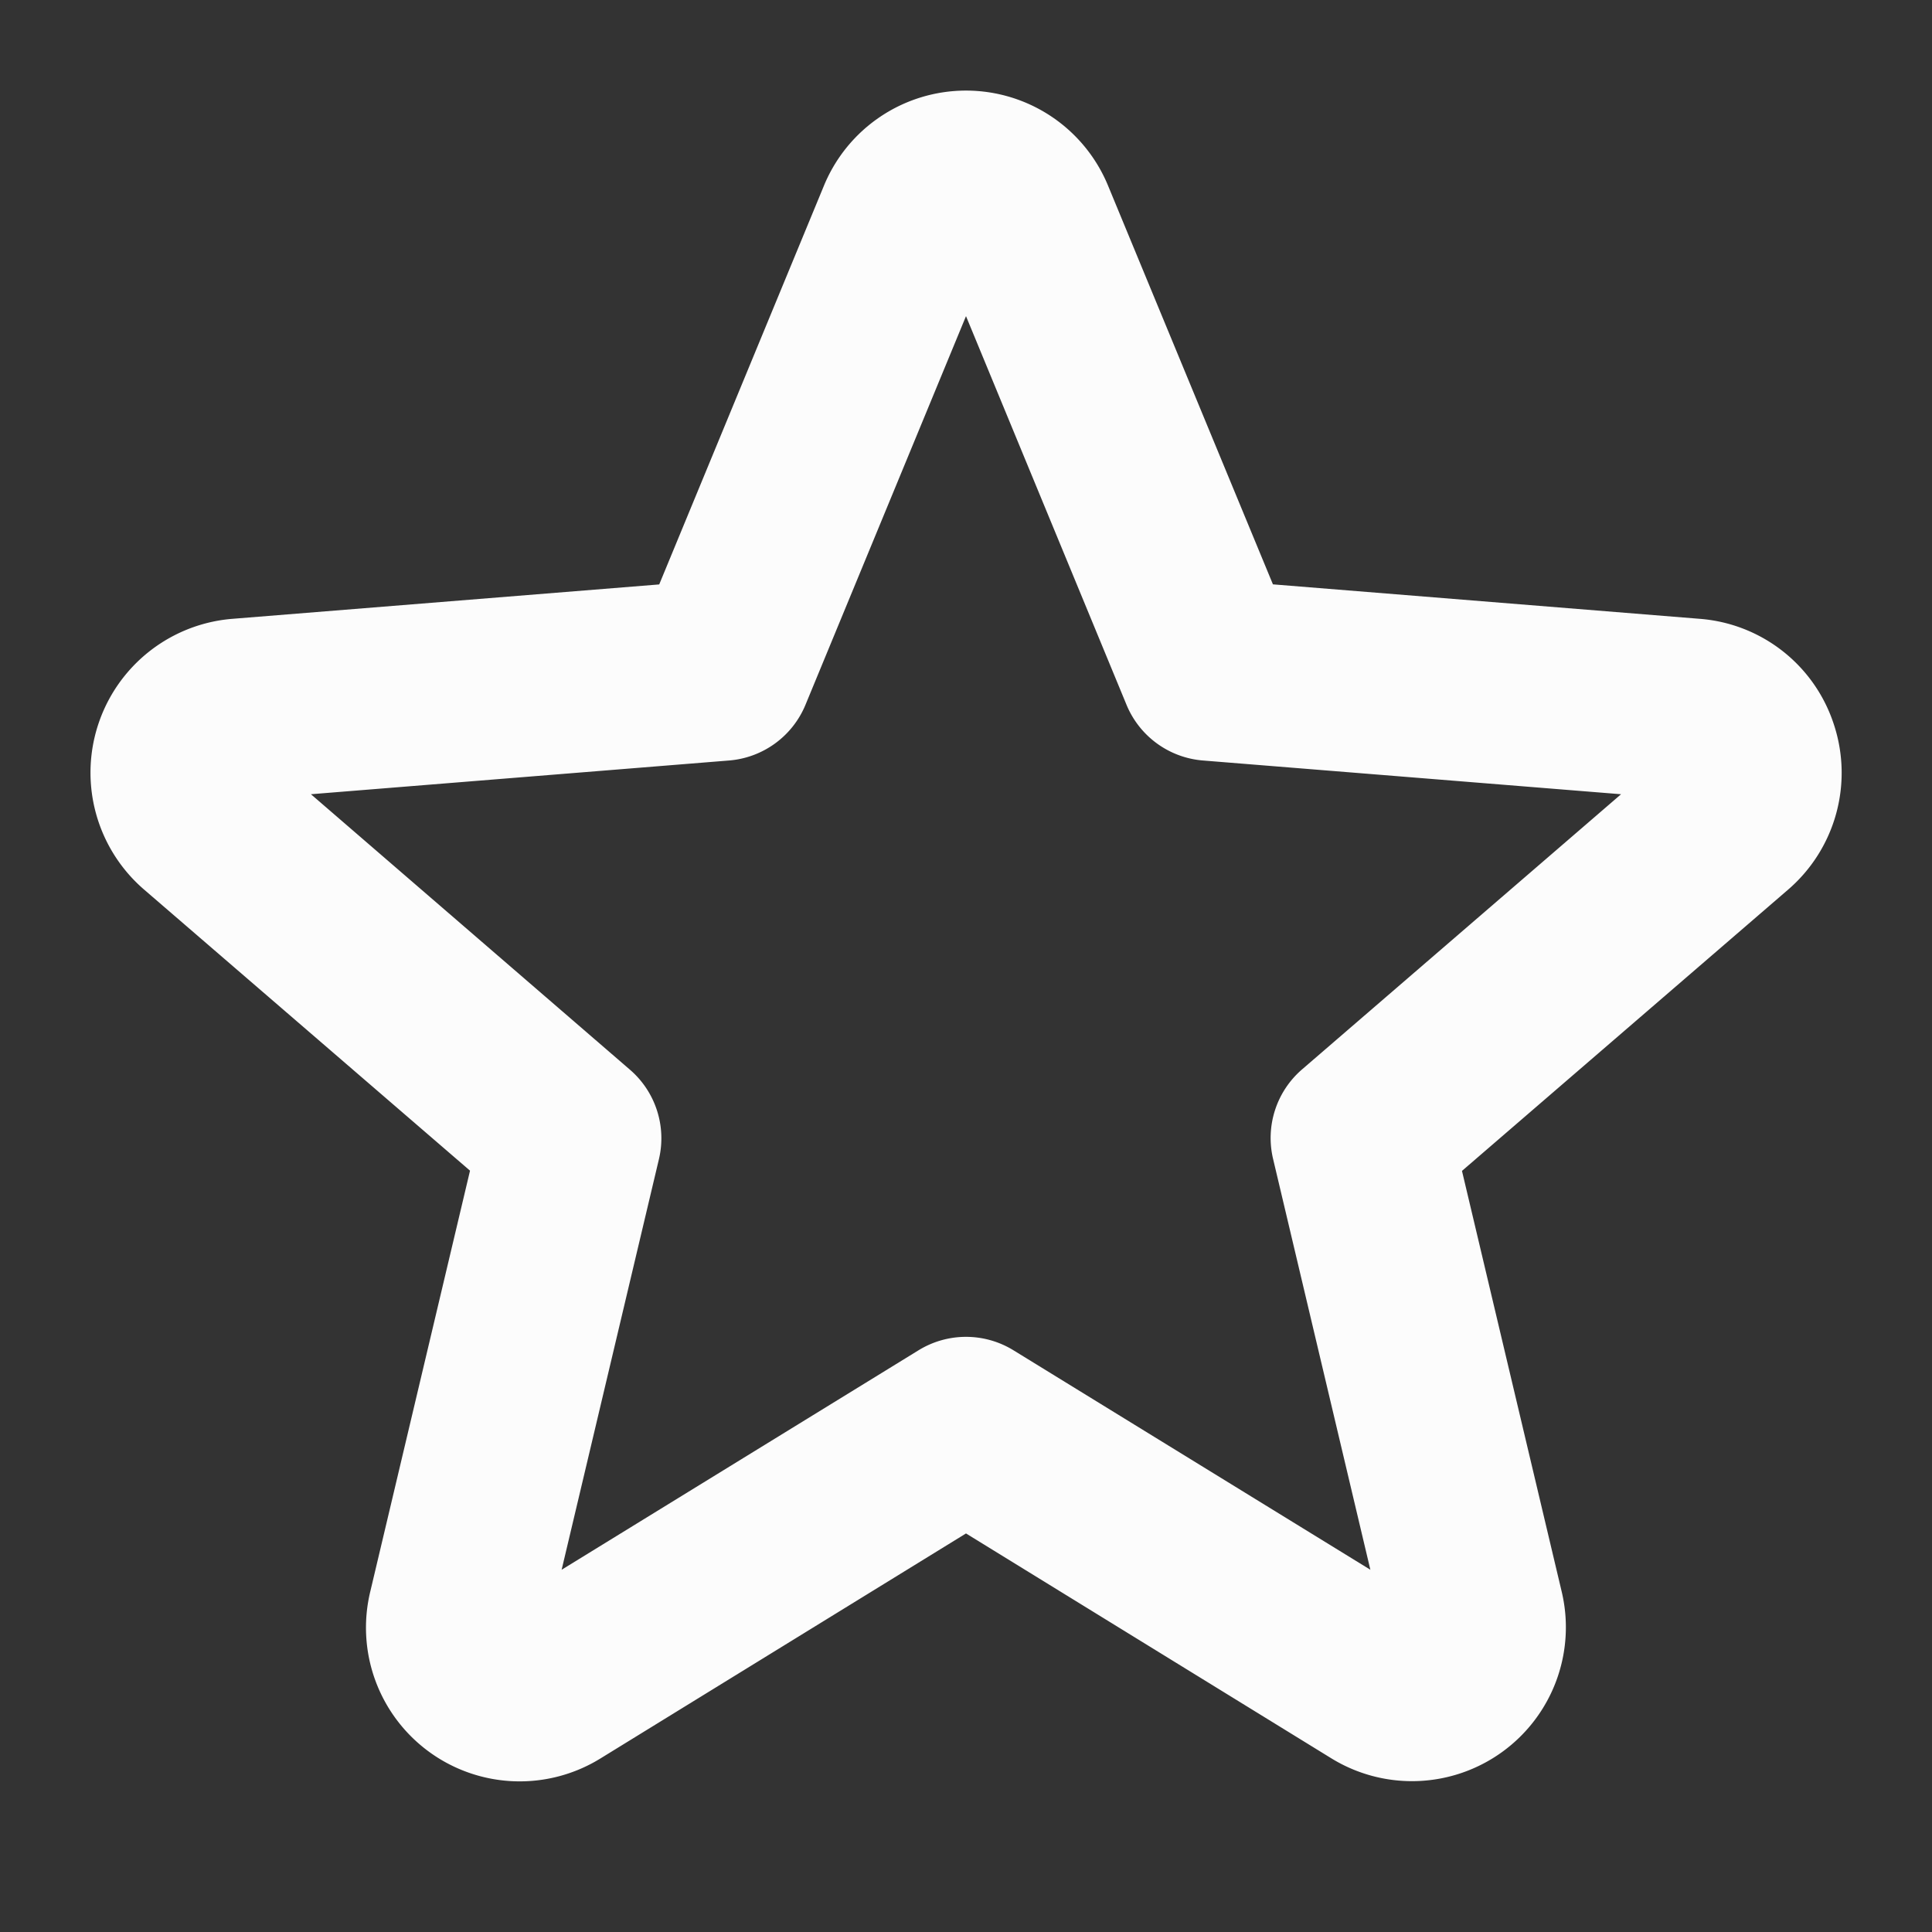<svg viewBox="0 0 256 256" fill="#fcfcfc" height="32" width="32" xmlns="http://www.w3.org/2000/svg"><rect x="0" y="0" width="256" height="256" fill="#333333" stroke="none"/><path d="M243,96a20.33,20.33,0,0,0-17.74-14l-56.59-4.57L146.83,24.62a20.36,20.36,0,0,0-37.66,0L87.35,77.44,30.76,82A20.45,20.45,0,0,0,19.1,117.88l43.18,37.24-13.2,55.7A20.37,20.37,0,0,0,79.57,233L128,203.19,176.43,233a20.39,20.39,0,0,0,30.49-22.15l-13.2-55.7,43.18-37.24A20.43,20.43,0,0,0,243,96ZM172.53,141.7a12,12,0,0,0-3.84,11.86L181.58,208l-47.29-29.08a12,12,0,0,0-12.58,0L74.42,208l12.89-54.4a12,12,0,0,0-3.84-11.86L41.2,105.24l55.4-4.47a12,12,0,0,0,10.13-7.38L128,41.89l21.27,51.5a12,12,0,0,0,10.13,7.38l55.4,4.47Z"></path></svg>